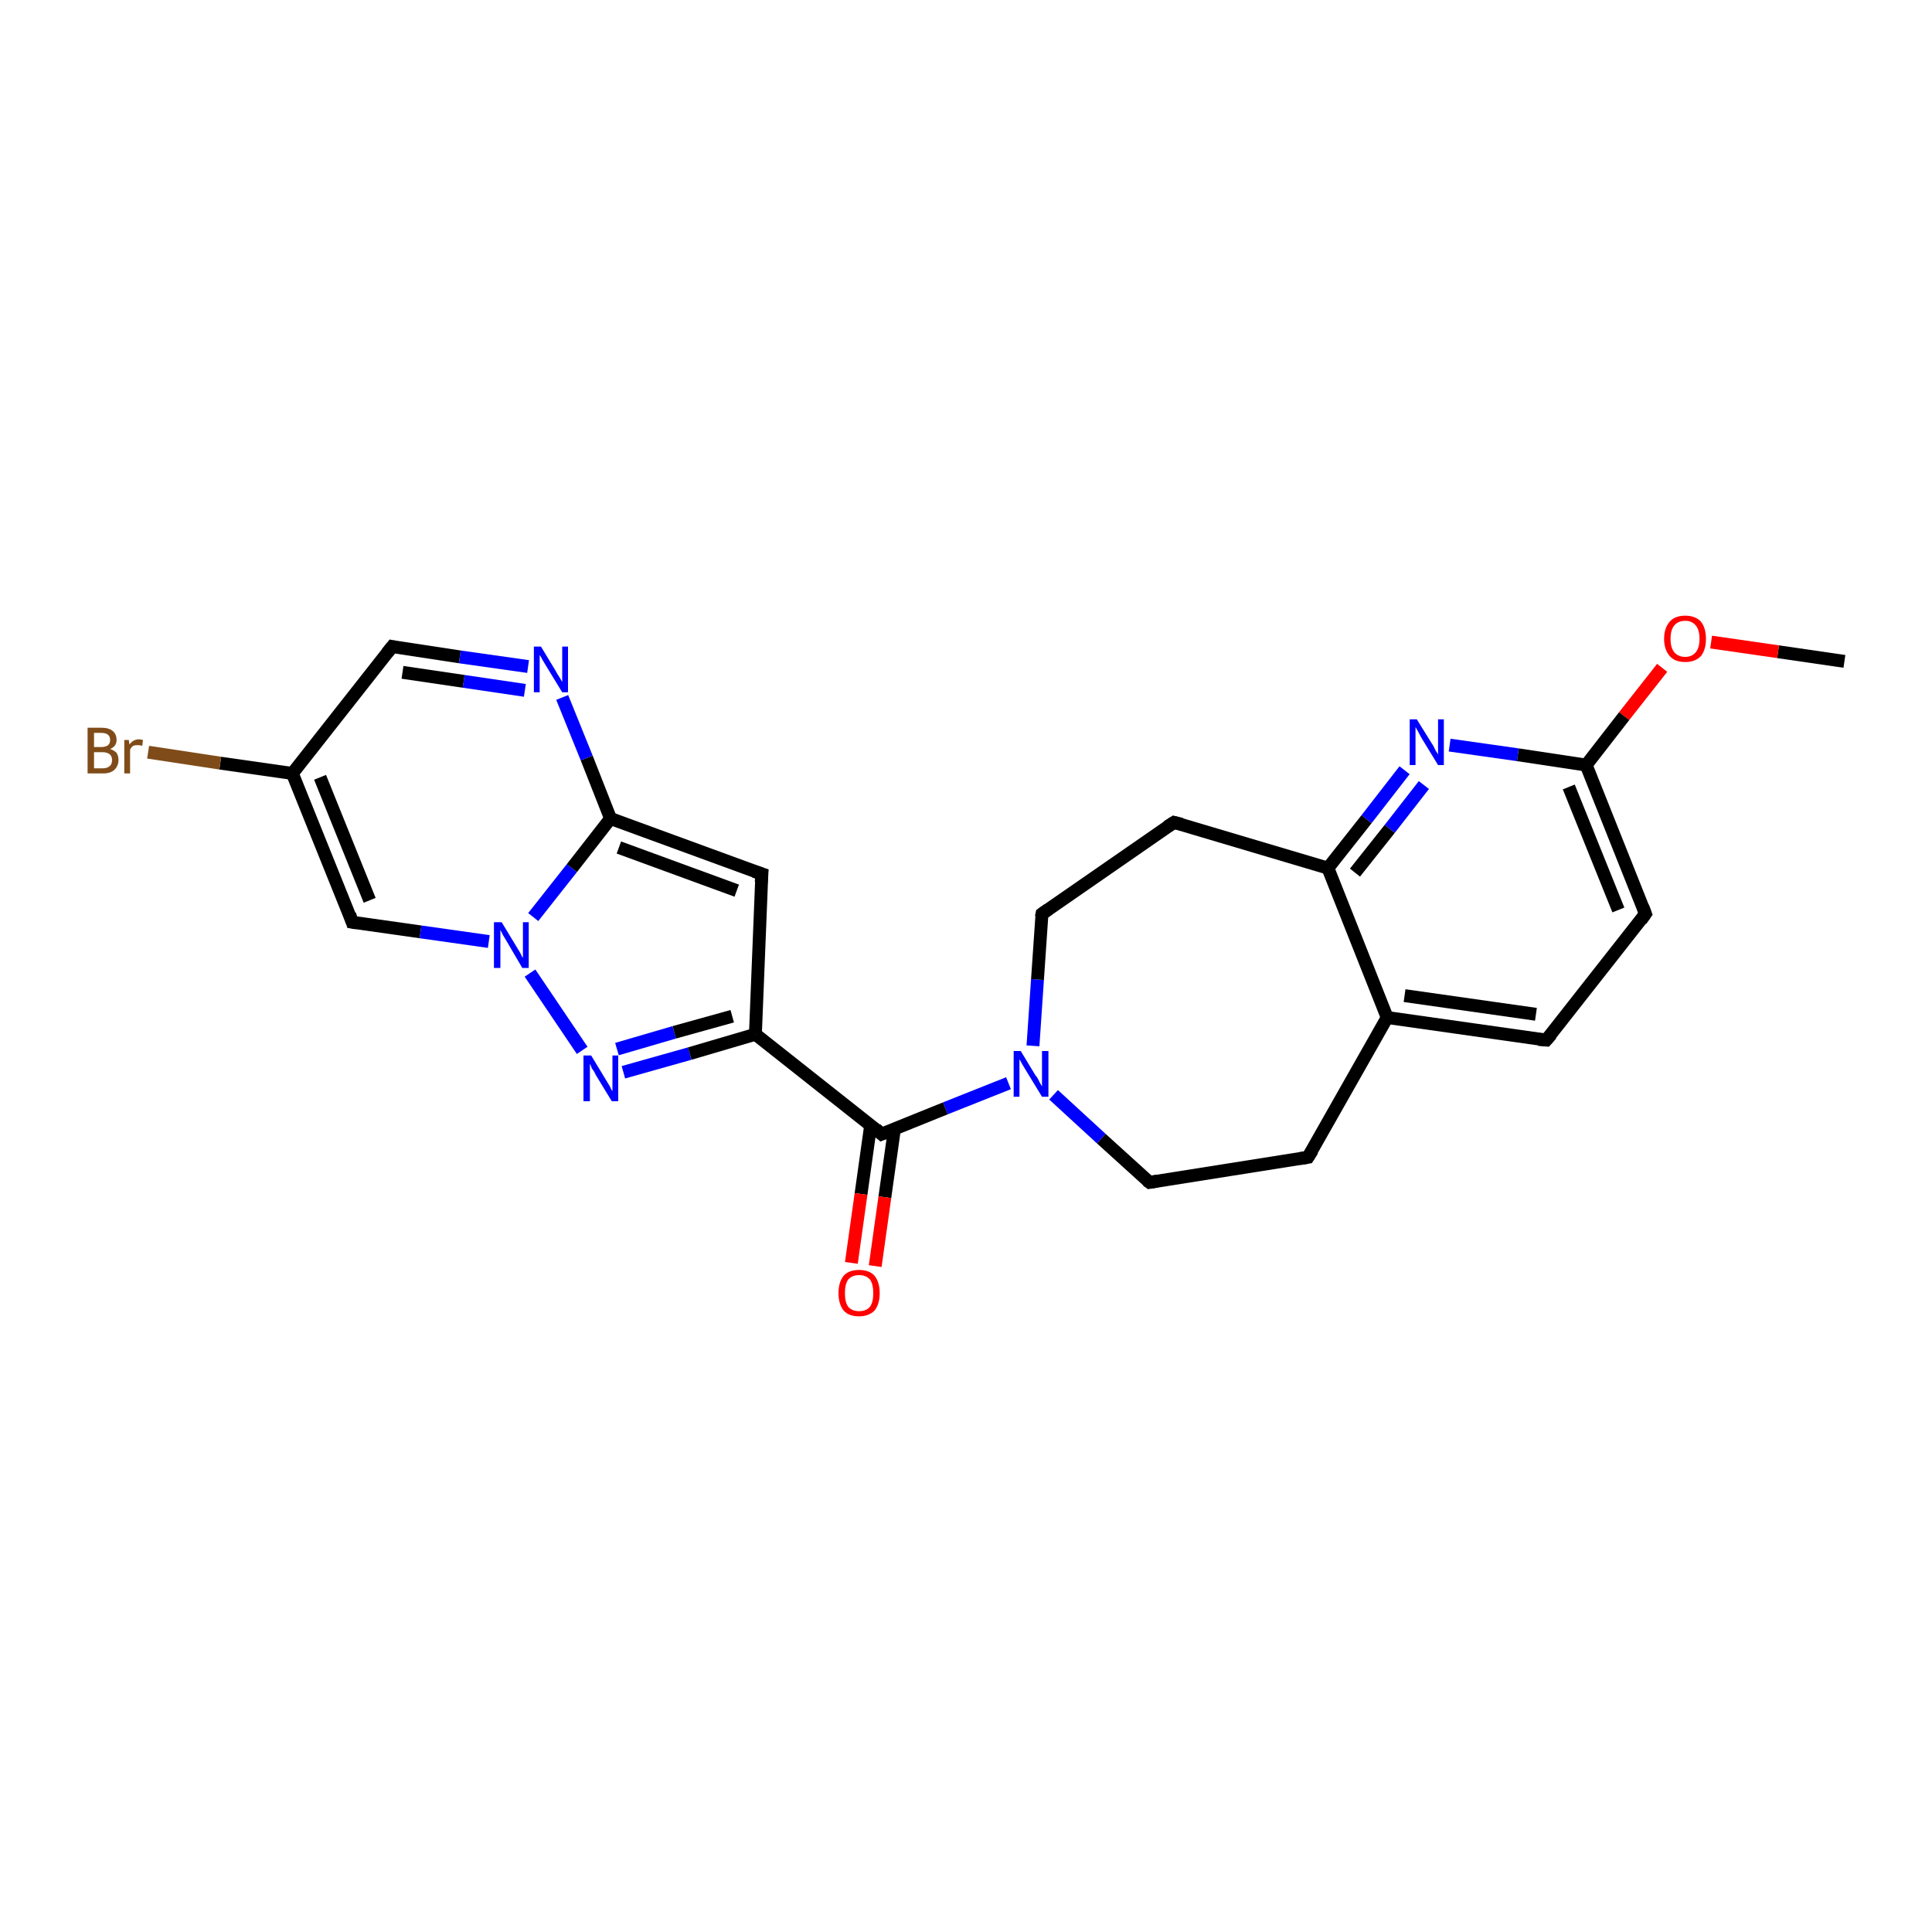 <?xml version='1.0' encoding='iso-8859-1'?>
<svg version='1.1' baseProfile='full'
              xmlns='http://www.w3.org/2000/svg'
                      xmlns:rdkit='http://www.rdkit.org/xml'
                      xmlns:xlink='http://www.w3.org/1999/xlink'
                  xml:space='preserve'
width='300px' height='300px' viewBox='0 0 300 300'>
<!-- END OF HEADER -->
<rect style='opacity:1.0;fill:#FFFFFF;stroke:none' width='300.0' height='300.0' x='0.0' y='0.0'> </rect>
<path class='bond-0 atom-0 atom-1' d='M 286.4,102.7 L 276.1,101.2' style='fill:none;fill-rule:evenodd;stroke:#000000;stroke-width:2.0px;stroke-linecap:butt;stroke-linejoin:miter;stroke-opacity:1' />
<path class='bond-0 atom-0 atom-1' d='M 276.1,101.2 L 265.7,99.7' style='fill:none;fill-rule:evenodd;stroke:#FF0000;stroke-width:2.0px;stroke-linecap:butt;stroke-linejoin:miter;stroke-opacity:1' />
<path class='bond-1 atom-1 atom-2' d='M 258.1,103.7 L 252.2,111.2' style='fill:none;fill-rule:evenodd;stroke:#FF0000;stroke-width:2.0px;stroke-linecap:butt;stroke-linejoin:miter;stroke-opacity:1' />
<path class='bond-1 atom-1 atom-2' d='M 252.2,111.2 L 246.3,118.8' style='fill:none;fill-rule:evenodd;stroke:#000000;stroke-width:2.0px;stroke-linecap:butt;stroke-linejoin:miter;stroke-opacity:1' />
<path class='bond-2 atom-2 atom-3' d='M 246.3,118.8 L 255.5,141.9' style='fill:none;fill-rule:evenodd;stroke:#000000;stroke-width:2.0px;stroke-linecap:butt;stroke-linejoin:miter;stroke-opacity:1' />
<path class='bond-2 atom-2 atom-3' d='M 243.6,122.2 L 251.3,141.3' style='fill:none;fill-rule:evenodd;stroke:#000000;stroke-width:2.0px;stroke-linecap:butt;stroke-linejoin:miter;stroke-opacity:1' />
<path class='bond-3 atom-3 atom-4' d='M 255.5,141.9 L 240.1,161.5' style='fill:none;fill-rule:evenodd;stroke:#000000;stroke-width:2.0px;stroke-linecap:butt;stroke-linejoin:miter;stroke-opacity:1' />
<path class='bond-4 atom-4 atom-5' d='M 240.1,161.5 L 215.4,158.0' style='fill:none;fill-rule:evenodd;stroke:#000000;stroke-width:2.0px;stroke-linecap:butt;stroke-linejoin:miter;stroke-opacity:1' />
<path class='bond-4 atom-4 atom-5' d='M 238.5,157.5 L 218.1,154.6' style='fill:none;fill-rule:evenodd;stroke:#000000;stroke-width:2.0px;stroke-linecap:butt;stroke-linejoin:miter;stroke-opacity:1' />
<path class='bond-5 atom-5 atom-6' d='M 215.4,158.0 L 203.1,179.7' style='fill:none;fill-rule:evenodd;stroke:#000000;stroke-width:2.0px;stroke-linecap:butt;stroke-linejoin:miter;stroke-opacity:1' />
<path class='bond-6 atom-6 atom-7' d='M 203.1,179.7 L 178.5,183.6' style='fill:none;fill-rule:evenodd;stroke:#000000;stroke-width:2.0px;stroke-linecap:butt;stroke-linejoin:miter;stroke-opacity:1' />
<path class='bond-7 atom-7 atom-8' d='M 178.5,183.6 L 171.0,176.8' style='fill:none;fill-rule:evenodd;stroke:#000000;stroke-width:2.0px;stroke-linecap:butt;stroke-linejoin:miter;stroke-opacity:1' />
<path class='bond-7 atom-7 atom-8' d='M 171.0,176.8 L 163.6,170.0' style='fill:none;fill-rule:evenodd;stroke:#0000FF;stroke-width:2.0px;stroke-linecap:butt;stroke-linejoin:miter;stroke-opacity:1' />
<path class='bond-8 atom-8 atom-9' d='M 160.4,162.4 L 161.1,152.1' style='fill:none;fill-rule:evenodd;stroke:#0000FF;stroke-width:2.0px;stroke-linecap:butt;stroke-linejoin:miter;stroke-opacity:1' />
<path class='bond-8 atom-8 atom-9' d='M 161.1,152.1 L 161.8,141.9' style='fill:none;fill-rule:evenodd;stroke:#000000;stroke-width:2.0px;stroke-linecap:butt;stroke-linejoin:miter;stroke-opacity:1' />
<path class='bond-9 atom-9 atom-10' d='M 161.8,141.9 L 182.3,127.7' style='fill:none;fill-rule:evenodd;stroke:#000000;stroke-width:2.0px;stroke-linecap:butt;stroke-linejoin:miter;stroke-opacity:1' />
<path class='bond-10 atom-10 atom-11' d='M 182.3,127.7 L 206.2,134.8' style='fill:none;fill-rule:evenodd;stroke:#000000;stroke-width:2.0px;stroke-linecap:butt;stroke-linejoin:miter;stroke-opacity:1' />
<path class='bond-11 atom-11 atom-12' d='M 206.2,134.8 L 212.2,127.2' style='fill:none;fill-rule:evenodd;stroke:#000000;stroke-width:2.0px;stroke-linecap:butt;stroke-linejoin:miter;stroke-opacity:1' />
<path class='bond-11 atom-11 atom-12' d='M 212.2,127.2 L 218.1,119.6' style='fill:none;fill-rule:evenodd;stroke:#0000FF;stroke-width:2.0px;stroke-linecap:butt;stroke-linejoin:miter;stroke-opacity:1' />
<path class='bond-11 atom-11 atom-12' d='M 210.4,135.5 L 215.8,128.7' style='fill:none;fill-rule:evenodd;stroke:#000000;stroke-width:2.0px;stroke-linecap:butt;stroke-linejoin:miter;stroke-opacity:1' />
<path class='bond-11 atom-11 atom-12' d='M 215.8,128.7 L 221.1,121.9' style='fill:none;fill-rule:evenodd;stroke:#0000FF;stroke-width:2.0px;stroke-linecap:butt;stroke-linejoin:miter;stroke-opacity:1' />
<path class='bond-12 atom-8 atom-13' d='M 156.6,168.2 L 146.8,172.1' style='fill:none;fill-rule:evenodd;stroke:#0000FF;stroke-width:2.0px;stroke-linecap:butt;stroke-linejoin:miter;stroke-opacity:1' />
<path class='bond-12 atom-8 atom-13' d='M 146.8,172.1 L 136.9,176.1' style='fill:none;fill-rule:evenodd;stroke:#000000;stroke-width:2.0px;stroke-linecap:butt;stroke-linejoin:miter;stroke-opacity:1' />
<path class='bond-13 atom-13 atom-14' d='M 135.2,174.7 L 133.7,185.4' style='fill:none;fill-rule:evenodd;stroke:#000000;stroke-width:2.0px;stroke-linecap:butt;stroke-linejoin:miter;stroke-opacity:1' />
<path class='bond-13 atom-13 atom-14' d='M 133.7,185.4 L 132.2,196.1' style='fill:none;fill-rule:evenodd;stroke:#FF0000;stroke-width:2.0px;stroke-linecap:butt;stroke-linejoin:miter;stroke-opacity:1' />
<path class='bond-13 atom-13 atom-14' d='M 138.9,175.2 L 137.4,185.9' style='fill:none;fill-rule:evenodd;stroke:#000000;stroke-width:2.0px;stroke-linecap:butt;stroke-linejoin:miter;stroke-opacity:1' />
<path class='bond-13 atom-13 atom-14' d='M 137.4,185.9 L 135.9,196.6' style='fill:none;fill-rule:evenodd;stroke:#FF0000;stroke-width:2.0px;stroke-linecap:butt;stroke-linejoin:miter;stroke-opacity:1' />
<path class='bond-14 atom-13 atom-15' d='M 136.9,176.1 L 117.3,160.6' style='fill:none;fill-rule:evenodd;stroke:#000000;stroke-width:2.0px;stroke-linecap:butt;stroke-linejoin:miter;stroke-opacity:1' />
<path class='bond-15 atom-15 atom-16' d='M 117.3,160.6 L 118.3,135.7' style='fill:none;fill-rule:evenodd;stroke:#000000;stroke-width:2.0px;stroke-linecap:butt;stroke-linejoin:miter;stroke-opacity:1' />
<path class='bond-16 atom-16 atom-17' d='M 118.3,135.7 L 94.8,127.1' style='fill:none;fill-rule:evenodd;stroke:#000000;stroke-width:2.0px;stroke-linecap:butt;stroke-linejoin:miter;stroke-opacity:1' />
<path class='bond-16 atom-16 atom-17' d='M 114.4,138.3 L 96.1,131.6' style='fill:none;fill-rule:evenodd;stroke:#000000;stroke-width:2.0px;stroke-linecap:butt;stroke-linejoin:miter;stroke-opacity:1' />
<path class='bond-17 atom-17 atom-18' d='M 94.8,127.1 L 91.1,117.7' style='fill:none;fill-rule:evenodd;stroke:#000000;stroke-width:2.0px;stroke-linecap:butt;stroke-linejoin:miter;stroke-opacity:1' />
<path class='bond-17 atom-17 atom-18' d='M 91.1,117.7 L 87.3,108.3' style='fill:none;fill-rule:evenodd;stroke:#0000FF;stroke-width:2.0px;stroke-linecap:butt;stroke-linejoin:miter;stroke-opacity:1' />
<path class='bond-18 atom-18 atom-19' d='M 82.0,103.5 L 71.4,102.0' style='fill:none;fill-rule:evenodd;stroke:#0000FF;stroke-width:2.0px;stroke-linecap:butt;stroke-linejoin:miter;stroke-opacity:1' />
<path class='bond-18 atom-18 atom-19' d='M 71.4,102.0 L 60.9,100.4' style='fill:none;fill-rule:evenodd;stroke:#000000;stroke-width:2.0px;stroke-linecap:butt;stroke-linejoin:miter;stroke-opacity:1' />
<path class='bond-18 atom-18 atom-19' d='M 81.5,107.2 L 72.0,105.8' style='fill:none;fill-rule:evenodd;stroke:#0000FF;stroke-width:2.0px;stroke-linecap:butt;stroke-linejoin:miter;stroke-opacity:1' />
<path class='bond-18 atom-18 atom-19' d='M 72.0,105.8 L 62.5,104.4' style='fill:none;fill-rule:evenodd;stroke:#000000;stroke-width:2.0px;stroke-linecap:butt;stroke-linejoin:miter;stroke-opacity:1' />
<path class='bond-19 atom-19 atom-20' d='M 60.9,100.4 L 45.4,120.1' style='fill:none;fill-rule:evenodd;stroke:#000000;stroke-width:2.0px;stroke-linecap:butt;stroke-linejoin:miter;stroke-opacity:1' />
<path class='bond-20 atom-20 atom-21' d='M 45.4,120.1 L 34.2,118.5' style='fill:none;fill-rule:evenodd;stroke:#000000;stroke-width:2.0px;stroke-linecap:butt;stroke-linejoin:miter;stroke-opacity:1' />
<path class='bond-20 atom-20 atom-21' d='M 34.2,118.5 L 23.0,116.8' style='fill:none;fill-rule:evenodd;stroke:#7F4C19;stroke-width:2.0px;stroke-linecap:butt;stroke-linejoin:miter;stroke-opacity:1' />
<path class='bond-21 atom-20 atom-22' d='M 45.4,120.1 L 54.7,143.2' style='fill:none;fill-rule:evenodd;stroke:#000000;stroke-width:2.0px;stroke-linecap:butt;stroke-linejoin:miter;stroke-opacity:1' />
<path class='bond-21 atom-20 atom-22' d='M 49.7,120.7 L 57.4,139.8' style='fill:none;fill-rule:evenodd;stroke:#000000;stroke-width:2.0px;stroke-linecap:butt;stroke-linejoin:miter;stroke-opacity:1' />
<path class='bond-22 atom-22 atom-23' d='M 54.7,143.2 L 65.3,144.7' style='fill:none;fill-rule:evenodd;stroke:#000000;stroke-width:2.0px;stroke-linecap:butt;stroke-linejoin:miter;stroke-opacity:1' />
<path class='bond-22 atom-22 atom-23' d='M 65.3,144.7 L 75.9,146.2' style='fill:none;fill-rule:evenodd;stroke:#0000FF;stroke-width:2.0px;stroke-linecap:butt;stroke-linejoin:miter;stroke-opacity:1' />
<path class='bond-23 atom-23 atom-24' d='M 82.3,151.1 L 90.4,163.1' style='fill:none;fill-rule:evenodd;stroke:#0000FF;stroke-width:2.0px;stroke-linecap:butt;stroke-linejoin:miter;stroke-opacity:1' />
<path class='bond-24 atom-12 atom-2' d='M 225.1,115.7 L 235.7,117.2' style='fill:none;fill-rule:evenodd;stroke:#0000FF;stroke-width:2.0px;stroke-linecap:butt;stroke-linejoin:miter;stroke-opacity:1' />
<path class='bond-24 atom-12 atom-2' d='M 235.7,117.2 L 246.3,118.8' style='fill:none;fill-rule:evenodd;stroke:#000000;stroke-width:2.0px;stroke-linecap:butt;stroke-linejoin:miter;stroke-opacity:1' />
<path class='bond-25 atom-24 atom-15' d='M 96.8,166.5 L 107.1,163.6' style='fill:none;fill-rule:evenodd;stroke:#0000FF;stroke-width:2.0px;stroke-linecap:butt;stroke-linejoin:miter;stroke-opacity:1' />
<path class='bond-25 atom-24 atom-15' d='M 107.1,163.6 L 117.3,160.6' style='fill:none;fill-rule:evenodd;stroke:#000000;stroke-width:2.0px;stroke-linecap:butt;stroke-linejoin:miter;stroke-opacity:1' />
<path class='bond-25 atom-24 atom-15' d='M 95.8,162.9 L 104.7,160.3' style='fill:none;fill-rule:evenodd;stroke:#0000FF;stroke-width:2.0px;stroke-linecap:butt;stroke-linejoin:miter;stroke-opacity:1' />
<path class='bond-25 atom-24 atom-15' d='M 104.7,160.3 L 113.7,157.8' style='fill:none;fill-rule:evenodd;stroke:#000000;stroke-width:2.0px;stroke-linecap:butt;stroke-linejoin:miter;stroke-opacity:1' />
<path class='bond-26 atom-11 atom-5' d='M 206.2,134.8 L 215.4,158.0' style='fill:none;fill-rule:evenodd;stroke:#000000;stroke-width:2.0px;stroke-linecap:butt;stroke-linejoin:miter;stroke-opacity:1' />
<path class='bond-27 atom-23 atom-17' d='M 82.8,142.4 L 88.8,134.8' style='fill:none;fill-rule:evenodd;stroke:#0000FF;stroke-width:2.0px;stroke-linecap:butt;stroke-linejoin:miter;stroke-opacity:1' />
<path class='bond-27 atom-23 atom-17' d='M 88.8,134.8 L 94.8,127.1' style='fill:none;fill-rule:evenodd;stroke:#000000;stroke-width:2.0px;stroke-linecap:butt;stroke-linejoin:miter;stroke-opacity:1' />
<path d='M 255.1,140.8 L 255.5,141.9 L 254.8,142.9' style='fill:none;stroke:#000000;stroke-width:2.0px;stroke-linecap:butt;stroke-linejoin:miter;stroke-opacity:1;' />
<path d='M 240.9,160.6 L 240.1,161.5 L 238.9,161.4' style='fill:none;stroke:#000000;stroke-width:2.0px;stroke-linecap:butt;stroke-linejoin:miter;stroke-opacity:1;' />
<path d='M 203.8,178.6 L 203.1,179.7 L 201.9,179.9' style='fill:none;stroke:#000000;stroke-width:2.0px;stroke-linecap:butt;stroke-linejoin:miter;stroke-opacity:1;' />
<path d='M 179.7,183.4 L 178.5,183.6 L 178.1,183.3' style='fill:none;stroke:#000000;stroke-width:2.0px;stroke-linecap:butt;stroke-linejoin:miter;stroke-opacity:1;' />
<path d='M 161.7,142.4 L 161.8,141.9 L 162.8,141.2' style='fill:none;stroke:#000000;stroke-width:2.0px;stroke-linecap:butt;stroke-linejoin:miter;stroke-opacity:1;' />
<path d='M 181.2,128.4 L 182.3,127.7 L 183.5,128.0' style='fill:none;stroke:#000000;stroke-width:2.0px;stroke-linecap:butt;stroke-linejoin:miter;stroke-opacity:1;' />
<path d='M 137.4,175.9 L 136.9,176.1 L 136.0,175.3' style='fill:none;stroke:#000000;stroke-width:2.0px;stroke-linecap:butt;stroke-linejoin:miter;stroke-opacity:1;' />
<path d='M 118.2,137.0 L 118.3,135.7 L 117.1,135.3' style='fill:none;stroke:#000000;stroke-width:2.0px;stroke-linecap:butt;stroke-linejoin:miter;stroke-opacity:1;' />
<path d='M 61.4,100.5 L 60.9,100.4 L 60.1,101.4' style='fill:none;stroke:#000000;stroke-width:2.0px;stroke-linecap:butt;stroke-linejoin:miter;stroke-opacity:1;' />
<path d='M 54.3,142.0 L 54.7,143.2 L 55.3,143.3' style='fill:none;stroke:#000000;stroke-width:2.0px;stroke-linecap:butt;stroke-linejoin:miter;stroke-opacity:1;' />
<path class='atom-1' d='M 258.4 99.2
Q 258.4 97.5, 259.3 96.5
Q 260.1 95.6, 261.7 95.6
Q 263.2 95.6, 264.1 96.5
Q 264.9 97.5, 264.9 99.2
Q 264.9 100.9, 264.1 101.9
Q 263.2 102.8, 261.7 102.8
Q 260.1 102.8, 259.3 101.9
Q 258.4 100.9, 258.4 99.2
M 261.7 102.0
Q 262.7 102.0, 263.3 101.3
Q 263.9 100.6, 263.9 99.2
Q 263.9 97.8, 263.3 97.1
Q 262.7 96.4, 261.7 96.4
Q 260.6 96.4, 260.0 97.1
Q 259.4 97.8, 259.4 99.2
Q 259.4 100.6, 260.0 101.3
Q 260.6 102.0, 261.7 102.0
' fill='#FF0000'/>
<path class='atom-8' d='M 158.5 163.2
L 160.8 167.0
Q 161.1 167.3, 161.4 168.0
Q 161.8 168.7, 161.8 168.7
L 161.8 163.2
L 162.8 163.2
L 162.8 170.3
L 161.8 170.3
L 159.3 166.2
Q 159.0 165.7, 158.7 165.2
Q 158.4 164.6, 158.3 164.5
L 158.3 170.3
L 157.4 170.3
L 157.4 163.2
L 158.5 163.2
' fill='#0000FF'/>
<path class='atom-12' d='M 220.0 111.7
L 222.3 115.4
Q 222.6 115.8, 222.9 116.5
Q 223.3 117.1, 223.3 117.2
L 223.3 111.7
L 224.2 111.7
L 224.2 118.8
L 223.3 118.8
L 220.8 114.7
Q 220.5 114.2, 220.2 113.6
Q 219.9 113.1, 219.8 112.9
L 219.8 118.8
L 218.9 118.8
L 218.9 111.7
L 220.0 111.7
' fill='#0000FF'/>
<path class='atom-14' d='M 130.2 200.8
Q 130.2 199.1, 131.0 198.1
Q 131.8 197.2, 133.4 197.2
Q 135.0 197.2, 135.8 198.1
Q 136.6 199.1, 136.6 200.8
Q 136.6 202.5, 135.8 203.5
Q 134.9 204.4, 133.4 204.4
Q 131.8 204.4, 131.0 203.5
Q 130.2 202.5, 130.2 200.8
M 133.4 203.6
Q 134.5 203.6, 135.1 202.9
Q 135.6 202.2, 135.6 200.8
Q 135.6 199.4, 135.1 198.7
Q 134.5 198.0, 133.4 198.0
Q 132.3 198.0, 131.7 198.7
Q 131.2 199.4, 131.2 200.8
Q 131.2 202.2, 131.7 202.9
Q 132.3 203.6, 133.4 203.6
' fill='#FF0000'/>
<path class='atom-18' d='M 84.0 100.4
L 86.3 104.2
Q 86.5 104.6, 86.9 105.2
Q 87.3 105.9, 87.3 105.9
L 87.3 100.4
L 88.2 100.4
L 88.2 107.5
L 87.3 107.5
L 84.8 103.4
Q 84.5 102.9, 84.2 102.4
Q 83.9 101.8, 83.8 101.7
L 83.8 107.5
L 82.9 107.5
L 82.9 100.4
L 84.0 100.4
' fill='#0000FF'/>
<path class='atom-21' d='M 17.1 116.3
Q 17.7 116.5, 18.1 116.9
Q 18.4 117.4, 18.4 118.0
Q 18.4 118.9, 17.8 119.5
Q 17.2 120.1, 16.0 120.1
L 13.6 120.1
L 13.6 113.0
L 15.7 113.0
Q 16.9 113.0, 17.5 113.5
Q 18.1 114.0, 18.1 114.9
Q 18.1 115.9, 17.1 116.3
M 14.6 113.8
L 14.6 116.0
L 15.7 116.0
Q 16.4 116.0, 16.8 115.7
Q 17.1 115.4, 17.1 114.9
Q 17.1 113.8, 15.7 113.8
L 14.6 113.8
M 16.0 119.3
Q 16.7 119.3, 17.1 118.9
Q 17.4 118.6, 17.4 118.0
Q 17.4 117.4, 17.0 117.1
Q 16.6 116.8, 15.9 116.8
L 14.6 116.8
L 14.6 119.3
L 16.0 119.3
' fill='#7F4C19'/>
<path class='atom-21' d='M 20.0 114.9
L 20.1 115.6
Q 20.7 114.8, 21.6 114.8
Q 21.8 114.8, 22.2 114.9
L 22.1 115.8
Q 21.6 115.7, 21.4 115.7
Q 21.0 115.7, 20.7 115.8
Q 20.4 116.0, 20.2 116.4
L 20.2 120.1
L 19.3 120.1
L 19.3 114.9
L 20.0 114.9
' fill='#7F4C19'/>
<path class='atom-23' d='M 77.9 143.2
L 80.2 147.0
Q 80.4 147.3, 80.8 148.0
Q 81.1 148.7, 81.2 148.7
L 81.2 143.2
L 82.1 143.2
L 82.1 150.3
L 81.1 150.3
L 78.7 146.2
Q 78.4 145.7, 78.1 145.2
Q 77.8 144.6, 77.7 144.4
L 77.7 150.3
L 76.7 150.3
L 76.7 143.2
L 77.9 143.2
' fill='#0000FF'/>
<path class='atom-24' d='M 91.8 163.9
L 94.1 167.7
Q 94.3 168.0, 94.7 168.7
Q 95.0 169.4, 95.1 169.4
L 95.1 163.9
L 96.0 163.9
L 96.0 171.0
L 95.0 171.0
L 92.5 166.9
Q 92.3 166.4, 91.9 165.9
Q 91.7 165.3, 91.6 165.2
L 91.6 171.0
L 90.6 171.0
L 90.6 163.9
L 91.8 163.9
' fill='#0000FF'/>
</svg>
